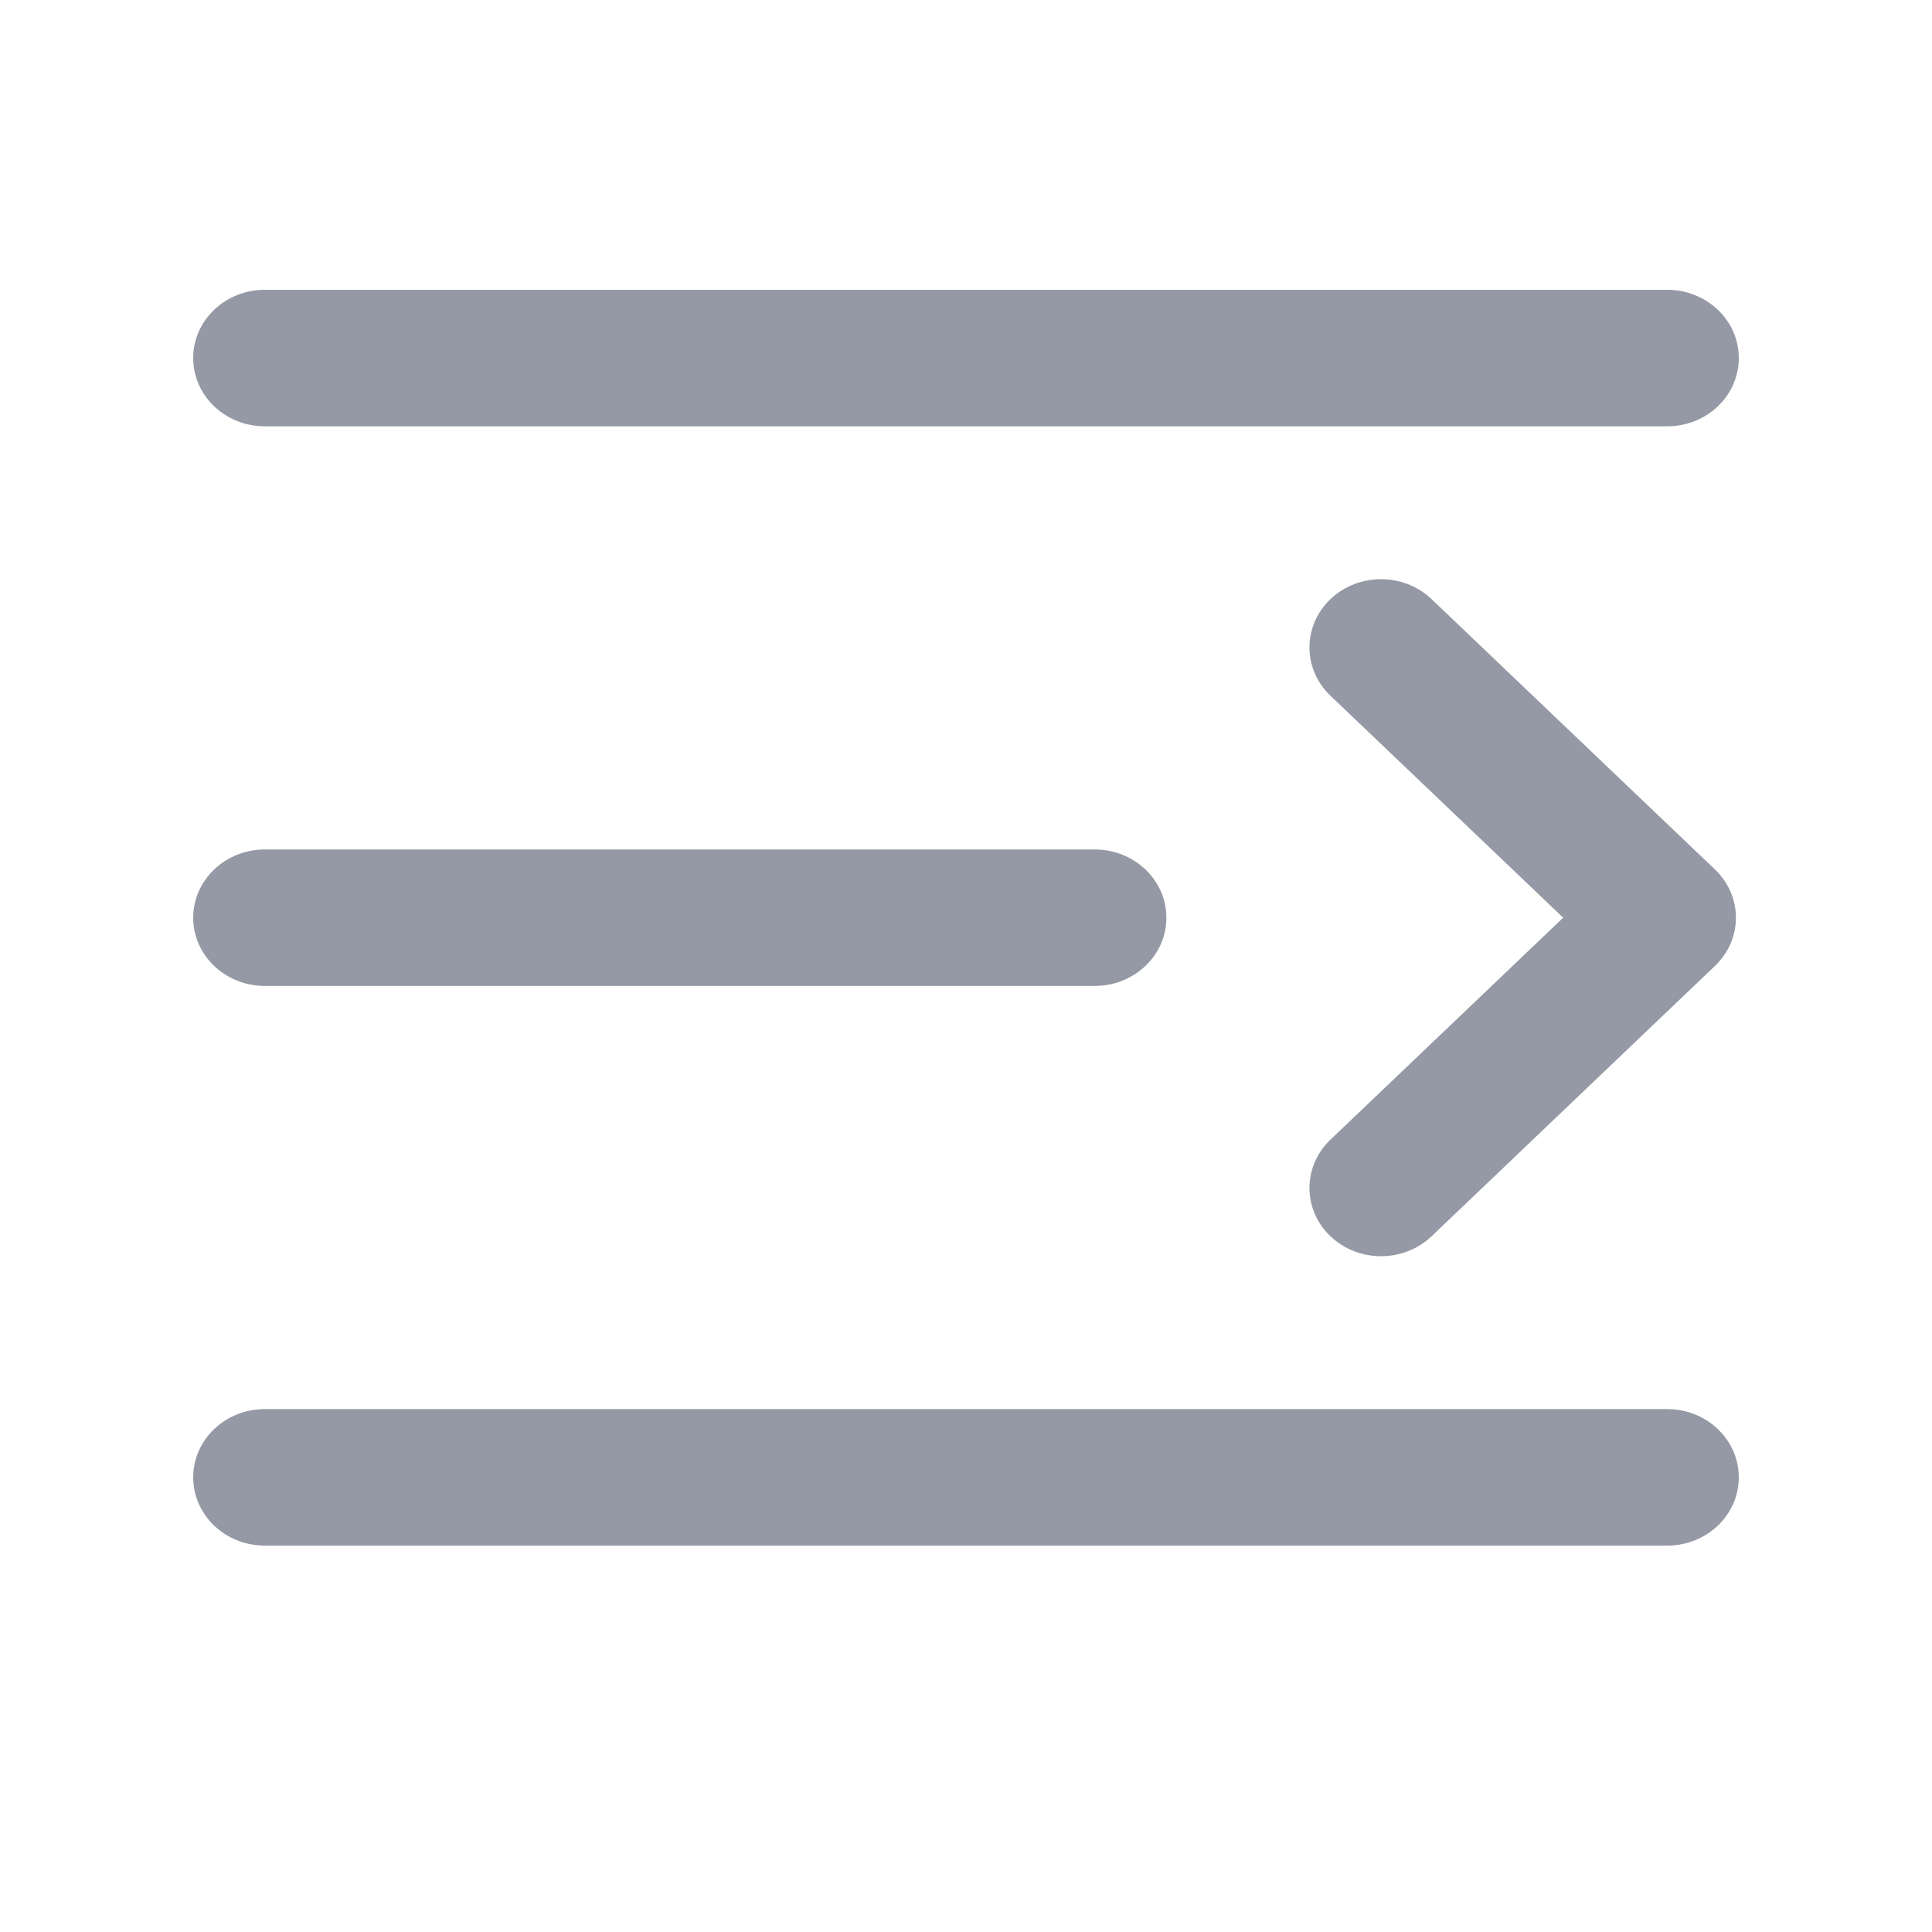 <?xml version="1.0" encoding="UTF-8"?>
<svg width="32px" height="32px" viewBox="0 0 32 32" version="1.1" xmlns="http://www.w3.org/2000/svg" xmlns:xlink="http://www.w3.org/1999/xlink">
    <title>编组 4 1</title>
    <g id="页面-1" stroke="none" stroke-width="1" fill="none" fill-rule="evenodd">
        <g id="编组-2-ilu7z970ro1v1cn" transform="translate(16, 16) scale(-1, 1) translate(-16, -16) ">
            <rect id="矩形-ilu7z970ro1v1cn" x="0" y="0" width="32" height="32"></rect>
            <g id="编组-ilu7z970ro1v1cn" transform="translate(3.2, 4.8)" fill="#9499A5" fill-rule="nonzero">
                <path d="M1.185,2.261 L24.415,2.261 C25.069,2.261 25.6,1.755 25.6,1.13 C25.6,0.506 25.069,0 24.415,0 L1.185,0 C0.531,0 0,0.506 0,1.13 C0,1.755 0.531,2.261 1.185,2.261 Z M24.415,18.539 L1.185,18.539 C0.531,18.539 0,19.045 0,19.67 C0,20.294 0.531,20.8 1.185,20.8 L24.415,20.8 C25.069,20.8 25.6,20.294 25.6,19.67 C25.6,19.045 25.069,18.539 24.415,18.539 Z M24.415,9.27 L10.667,9.27 C10.012,9.27 9.481,9.776 9.481,10.4 C9.481,11.024 10.012,11.53 10.667,11.53 L24.415,11.53 C25.069,11.53 25.6,11.024 25.6,10.4 C25.6,9.776 25.069,9.27 24.415,9.27 Z M6.764,5.124 C6.301,4.683 5.551,4.683 5.088,5.124 L0.395,9.601 C-0.068,10.042 -0.068,10.758 0.395,11.199 L5.088,15.676 C5.551,16.117 6.301,16.117 6.764,15.676 C7.227,15.234 7.227,14.518 6.764,14.077 L2.909,10.4 L6.764,6.723 C7.227,6.282 7.227,5.566 6.764,5.124 Z" id="形状-ilu7z970ro1v1cn"></path>
            </g>
        </g>
    </g>
</svg>